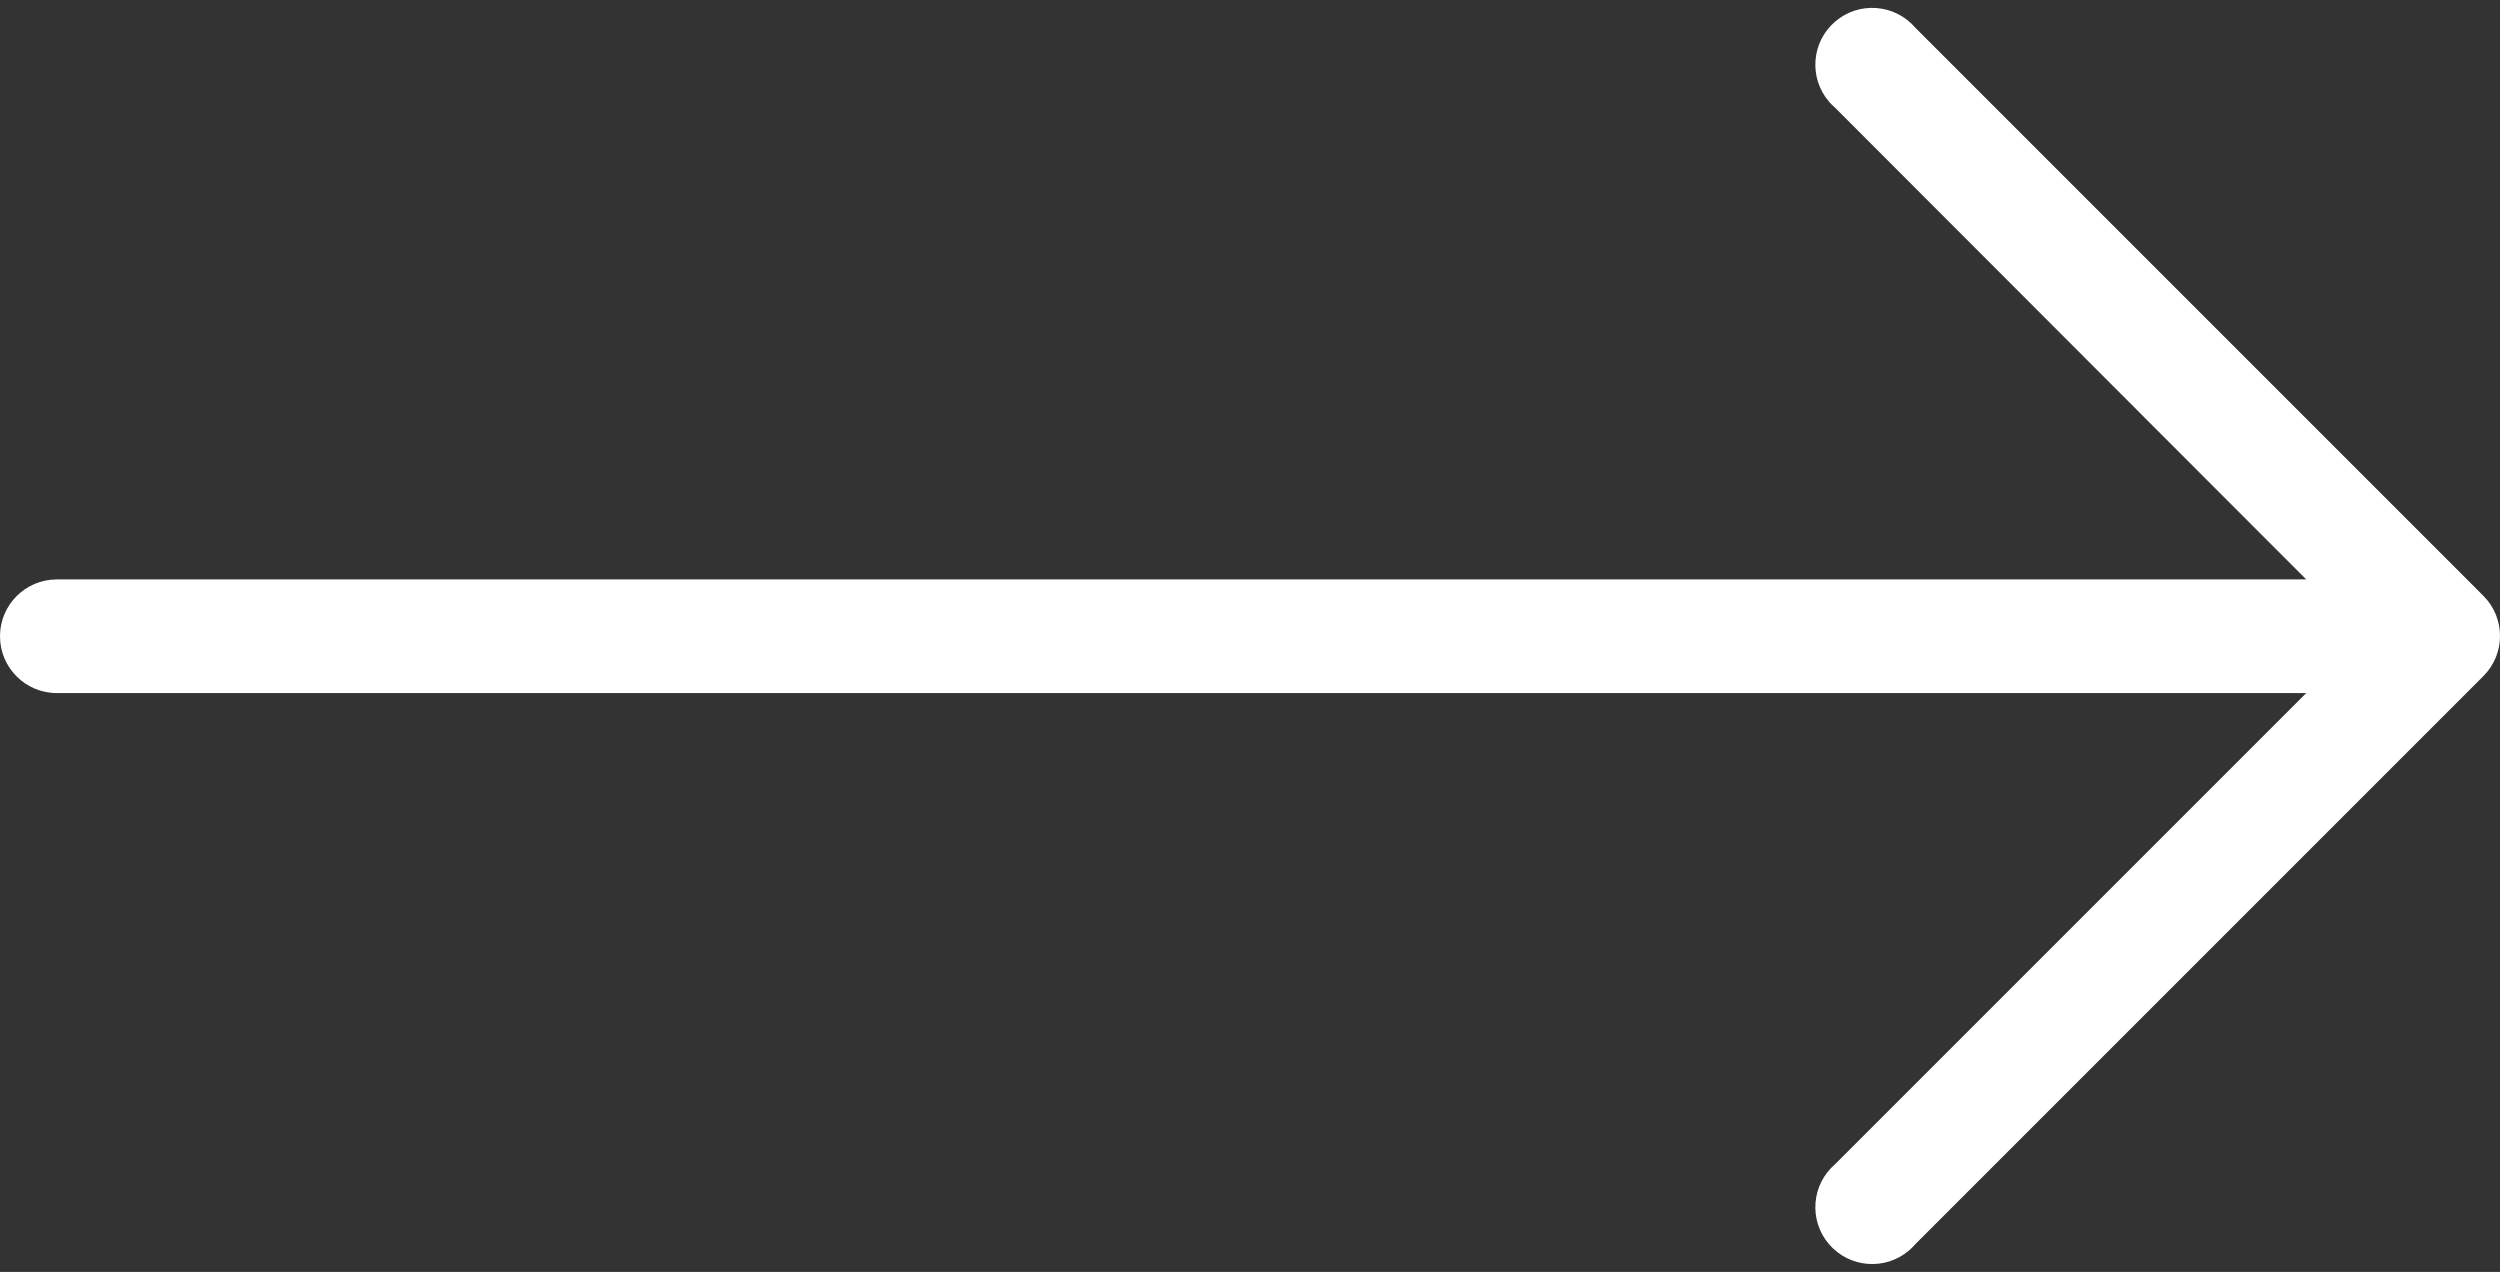 <svg width="57" height="29" viewBox="0 0 57 29" fill="none" xmlns="http://www.w3.org/2000/svg">
<rect x="0" y="0" width="57" height="29" fill="#333333" stroke="none"/>
<path d="M56.623 13.587L43.669 0.632C43.204 0.089 42.386 0.026 41.843 0.491C41.299 0.956 41.236 1.774 41.701 2.318C41.745 2.368 41.792 2.416 41.843 2.459L52.582 13.211H1.295C0.58 13.211 0 13.791 0 14.507C0 15.222 0.58 15.802 1.295 15.802H52.582L41.843 26.541C41.299 27.006 41.236 27.824 41.701 28.367C42.167 28.911 42.984 28.974 43.528 28.509C43.578 28.465 43.626 28.418 43.669 28.367L56.623 15.413C57.126 14.908 57.126 14.092 56.623 13.587Z" fill="white"/>
</svg>
